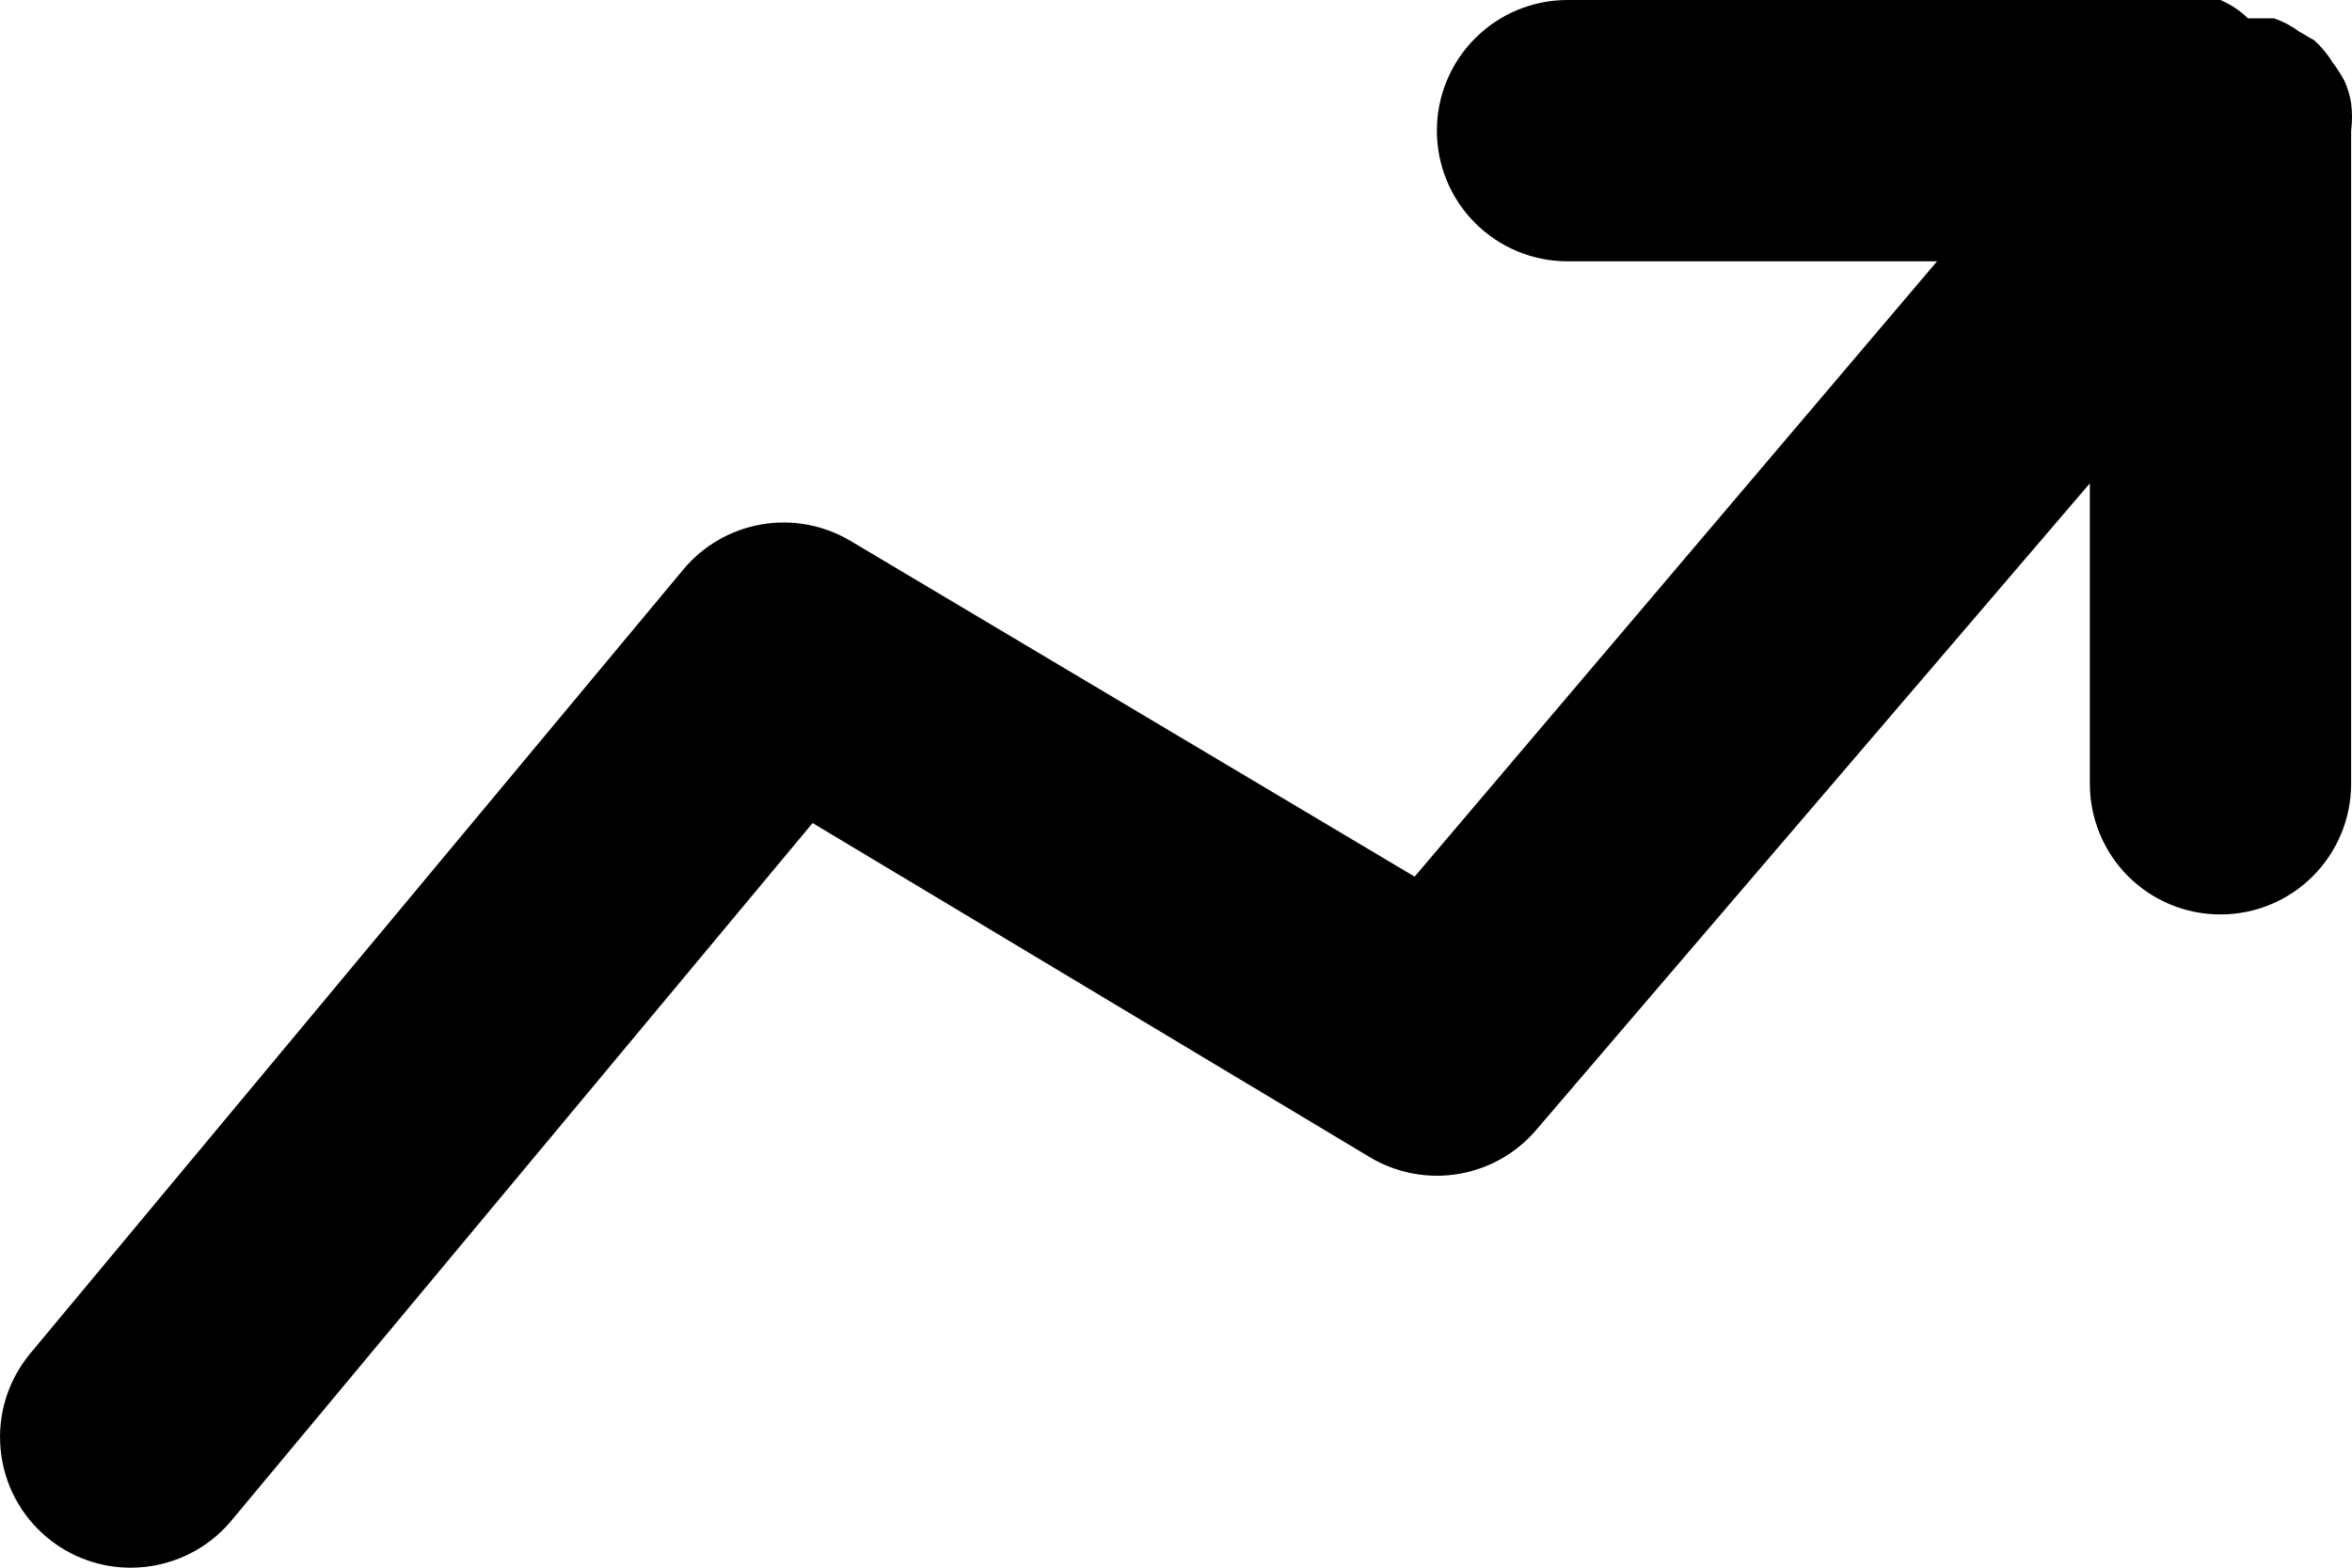 <svg width="24" height="16" viewBox="0 0 24 16" fill="none" xmlns="http://www.w3.org/2000/svg">
<path d="M23.991 1.333C24.003 1.24 24.003 1.146 23.991 1.053C23.979 0.975 23.956 0.899 23.924 0.827C23.889 0.762 23.849 0.699 23.804 0.64C23.753 0.556 23.69 0.479 23.617 0.413L23.457 0.32C23.381 0.263 23.295 0.218 23.204 0.187H22.938C22.857 0.108 22.762 0.045 22.658 0H15.995C15.641 0 15.302 0.14 15.052 0.391C14.802 0.641 14.662 0.98 14.662 1.333C14.662 1.687 14.802 2.026 15.052 2.276C15.302 2.526 15.641 2.667 15.995 2.667H19.766L14.435 8.947L8.678 5.52C8.405 5.358 8.084 5.298 7.771 5.352C7.458 5.406 7.175 5.569 6.972 5.813L0.309 13.813C0.197 13.948 0.112 14.104 0.06 14.271C0.008 14.439 -0.01 14.615 0.006 14.789C0.022 14.964 0.072 15.134 0.154 15.289C0.236 15.444 0.347 15.581 0.482 15.693C0.722 15.892 1.024 16.001 1.335 16C1.531 16 1.724 15.957 1.902 15.874C2.079 15.791 2.236 15.671 2.361 15.52L8.292 8.4L13.982 11.813C14.252 11.973 14.57 12.033 14.879 11.982C15.189 11.931 15.471 11.772 15.675 11.533L21.325 4.933V8C21.325 8.354 21.466 8.693 21.715 8.943C21.965 9.193 22.304 9.333 22.658 9.333C23.011 9.333 23.35 9.193 23.6 8.943C23.85 8.693 23.991 8.354 23.991 8V1.333Z" fill="black"/>
</svg>
